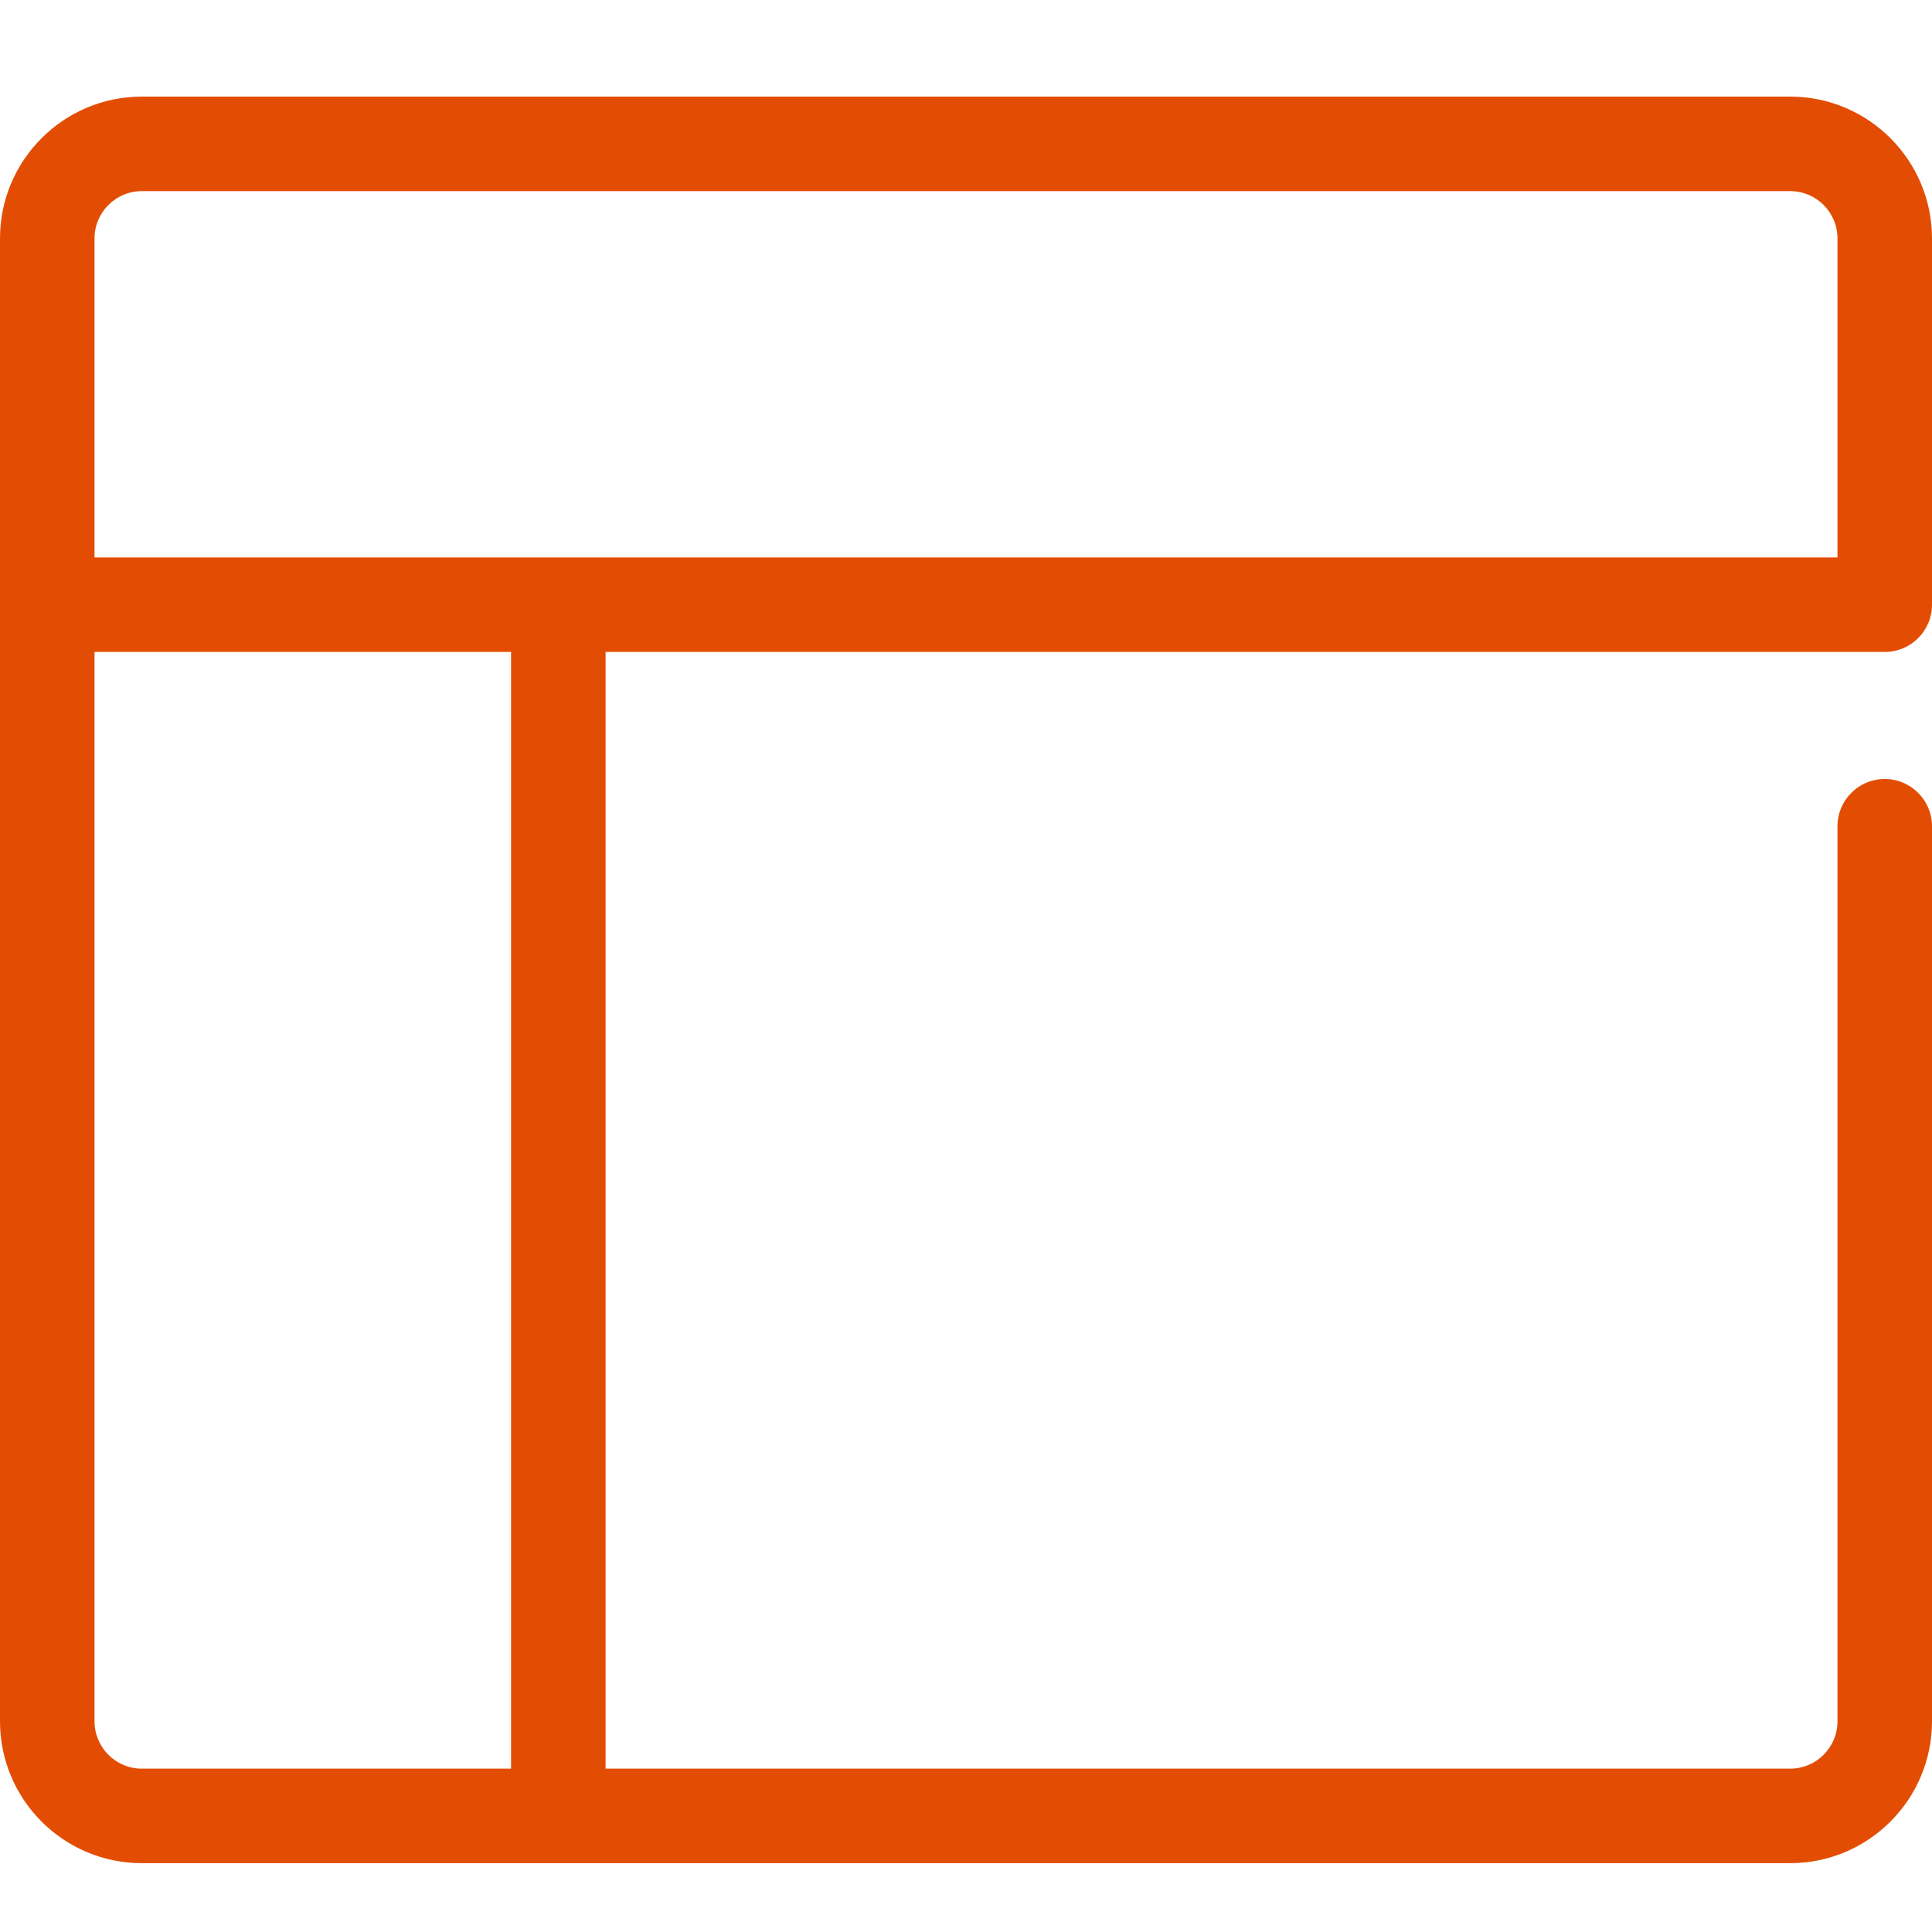 <?xml version="1.0" encoding="UTF-8"?>
<svg width="40px" height="40px" viewBox="0 0 40 40" version="1.1" xmlns="http://www.w3.org/2000/svg" xmlns:xlink="http://www.w3.org/1999/xlink">
    <title>UX</title>
    <g id="UX" stroke="none" stroke-width="1" fill="none" fill-rule="evenodd">
        <path d="M39.021,13.498 C39.562,13.498 40,13.06 40,12.52 L40,4.936 C40,3.317 38.683,2 37.064,2 L2.936,2 C1.317,2 0,3.317 0,4.936 L0,35.639 C0,37.258 1.317,38.575 2.936,38.575 L37.064,38.575 C38.683,38.575 40,37.258 40,35.639 L40,17.107 C40,16.567 39.562,16.128 39.021,16.128 C38.481,16.128 38.043,16.567 38.043,17.107 L38.043,35.639 C38.043,36.179 37.604,36.618 37.064,36.618 L12.538,36.618 L12.538,13.498 L39.021,13.498 Z M2.936,3.957 L37.064,3.957 C37.604,3.957 38.043,4.396 38.043,4.936 L38.043,11.541 L1.957,11.541 L1.957,4.936 C1.957,4.396 2.396,3.957 2.936,3.957 Z M10.581,36.618 L2.936,36.618 C2.396,36.618 1.957,36.179 1.957,35.639 L1.957,13.498 L10.581,13.498 L10.581,36.618 Z" id="Shape" fill="#E34D03" fill-rule="nonzero"></path>
    </g>
</svg>